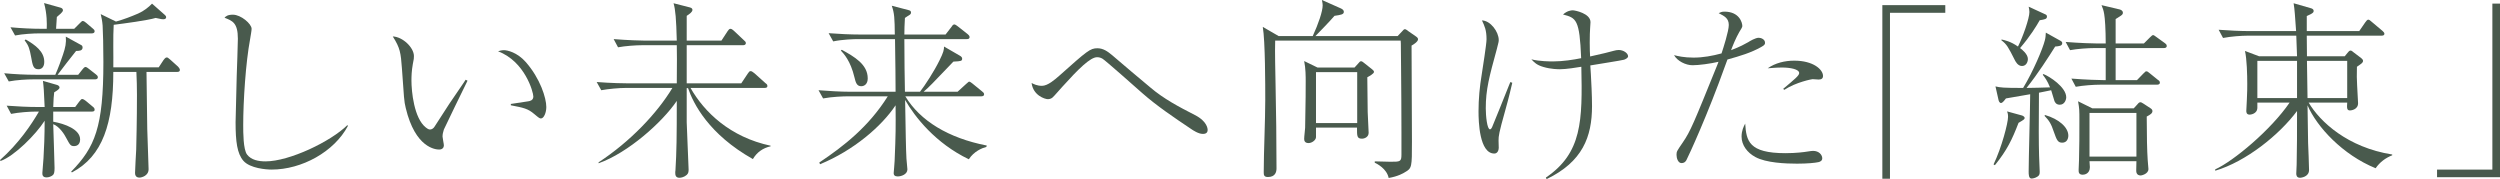 <?xml version="1.0" encoding="UTF-8"?>
<svg id="_レイヤー_2" data-name="レイヤー 2" xmlns="http://www.w3.org/2000/svg" width="956.74" height="68.545" viewBox="0 0 956.74 68.545">
  <defs>
    <style>
      .cls-1 {
        fill: #495a4d;
      }
    </style>
  </defs>
  <g id="_レイヤー_1-2" data-name="レイヤー 1">
    <g>
      <path class="cls-1" d="M35.112,42.704h-14.745v3.869c4.453,.803,10.292,2.92,10.292,6.789,0,2.189-1.533,2.555-2.263,2.555-1.387,0-1.605-.438-3.065-3.139-.584-1.168-2.482-4.307-4.964-5.256,.073,2.336,.511,15.329,.511,16.789,0,1.679-.219,2.336-.657,2.701-.584,.511-1.533,.876-2.409,.876-1.606,0-1.606-1.095-1.606-1.679,0-.438,.365-4.745,.438-5.694,.219-3.212,.438-8.979,.438-14.308-3.285,5.183-11.534,13.505-16.862,15.403l-.219-.365c7.154-6.351,11.972-13.505,14.892-18.542h-1.241c-2.336,0-6.424,.292-9.417,.876l-1.679-3.139c4.015,.292,8.029,.511,12.117,.511h2.409c-.292-6.789-.365-7.519-.657-10l5.329,1.533c.292,.073,1.022,.365,1.022,1.022,0,.584-.949,1.168-2.044,1.825-.146,1.46-.292,2.482-.365,5.621h8.395l1.533-2.044c.584-.729,.803-1.021,1.168-1.021,.438,0,1.095,.511,1.387,.729l2.628,2.19c.365,.292,.73,.584,.73,1.168,0,.657-.584,.729-1.095,.729Zm1.241-12.336H12.702c-2.263,0-6.351,.219-9.344,.803l-1.752-3.139c4.015,.365,8.103,.584,12.118,.584h7.446c1.095-2.482,2.482-6.278,2.92-7.665,.949-2.774,1.314-4.599,1.095-6.935l5.986,3.285c.365,.219,.438,.584,.438,.876,0,1.314-1.46,1.314-2.481,1.314-2.409,2.993-4.818,6.132-7.081,9.125h7.884l1.679-2.117c.219-.292,.73-.876,1.095-.876,.438,0,1.022,.511,1.314,.729l2.701,2.117c.365,.292,.729,.584,.729,1.095,0,.657-.584,.803-1.095,.803Zm-1.241-17.592H15.111c-2.263,0-6.424,.219-9.344,.803l-1.752-3.139c4.015,.365,8.103,.584,12.117,.584h1.752c.073-1.898,.146-5.621-1.021-9.855l6.277,1.752c.511,.146,.949,.438,.949,1.022,0,.657-1.387,1.752-2.336,2.555-.073,.584-.219,2.993-.292,4.526h6.935l2.117-2.117c.73-.73,.876-.876,1.168-.876,.438,0,.949,.438,1.314,.73l2.482,2.117c.438,.365,.73,.584,.73,1.095,0,.657-.584,.803-1.095,.803ZM14.672,26.499c-1.971,0-2.189-1.533-2.773-4.745-.584-3.066-.876-4.234-2.482-6.351l.438-.292c3.649,2.117,7.081,4.599,7.081,8.541,0,.438,0,2.847-2.263,2.847Zm53.07,1.021h-11.68c0,.584,.292,19.491,.292,21.827,0,.511,.511,14.746,.511,15.403,0,2.555-2.701,3.212-3.504,3.212-1.606,0-1.679-1.314-1.679-1.825,0-1.241,.365-7.446,.438-8.833,.292-11.022,.292-19.344,.292-21.023,0-2.847-.073-5.913-.219-8.76h-8.833c0,19.71-4.015,32.266-15.841,38.47l-.292-.292c9.125-9.344,12.337-17.008,12.337-41.974,0-5.84-.146-11.68-.292-13.942-.146-1.752-.438-3.212-.73-4.38l5.84,2.847c2.92-.803,5.767-1.897,8.468-3.065,2.19-.949,4.088-2.482,5.329-3.796l4.964,4.38c.365,.365,.438,.511,.438,.803,0,.438-.292,.803-1.095,.803-.438,0-.584,0-2.92-.511-3.139,.949-12.044,2.117-16.06,2.628-.292,4.526-.073,11.753-.146,16.278h17.374l1.825-2.773c.219-.292,.73-1.022,1.241-1.022,.292,0,.584,.146,1.387,.876l2.92,2.628c.146,.146,.73,.803,.73,1.241,0,.803-.73,.803-1.095,.803Z"/>
      <path class="cls-1" d="M133.151,48.179c-5.256,9.928-17.666,16.716-29.199,16.716-1.971,0-8.249-.438-10.804-3.357-2.409-2.774-2.993-7.373-2.993-14.746,0-1.095,.365-15.548,.438-17.812,.073-2.263,.438-12.117,.438-14.161,0-6.132-2.117-6.862-5.11-8.03,.511-.584,1.241-1.168,3.212-1.168,3.066,0,7.154,3.504,7.154,5.402,0,.657-.365,2.701-.584,4.015-1.679,8.979-2.628,23.651-2.628,32.849,0,2.847,0,9.271,1.46,11.242,1.606,2.117,4.38,2.628,7.081,2.628,9.125,0,24.965-7.592,31.316-13.87l.219,.292Z"/>
      <path class="cls-1" d="M178.923,30.878c-1.022,2.044-8.76,17.957-9.052,18.688-.292,.949-.511,1.752-.511,2.701,0,.511,.511,2.847,.511,3.358,0,.803-.511,1.606-1.825,1.606s-9.125-.584-12.774-15.914c-.657-2.628-.657-3.869-1.46-15.184-.438-5.913-.657-7.738-3.504-12.19,3.869,.146,8.103,4.307,8.103,7.519,0,.803,0,1.022-.438,3.139-.438,2.482-.511,4.526-.511,6.205,0,4.088,.949,14.381,5.475,17.958,.219,.146,.949,.803,1.605,.803,.803,0,1.46-.584,1.752-1.095,5.402-8.468,5.986-9.271,11.242-16.936,.073-.146,.438-.73,.657-1.022l.73,.365Zm16.57,8.905c1.022-.146,5.767-.876,6.716-1.021,.584-.073,1.898-.365,1.898-1.825,0-1.679-3.212-13.432-13.505-17.301,.365-.146,1.314-.438,2.263-.438,1.241,0,5.037,.803,8.322,4.525,5.548,6.278,7.884,13.797,7.884,17.228,0,2.19-.949,4.38-2.044,4.38-.511,0-.73-.146-2.555-1.679-2.482-2.117-4.088-2.409-8.979-3.358v-.511Z"/>
      <path class="cls-1" d="M288.13,60.88c-16.862-9.49-22.775-21.169-24.819-27.155h-.511v13.066c0,.949,.729,17.447,.729,18.031,0,.876-.073,1.533-.729,2.117-.876,.803-2.117,1.095-2.774,1.095-1.533,0-1.605-1.168-1.605-1.898,0-.219,0-.584,.073-.949,.438-7.008,.511-12.92,.511-26.571-5.475,8.103-18.615,19.855-29.93,23.871v-.365c12.118-7.957,22.338-18.688,28.25-28.47h-17.812c-2.628,0-6.643,.365-9.417,.876l-1.752-3.139c5.475,.438,10.804,.511,12.19,.511h18.469c.073-8.395,.073-11.388,0-14.6h-13.067c-2.628,0-6.643,.292-9.417,.803l-1.679-3.139c5.402,.438,10.731,.584,12.118,.584h12.045c-.219-8.321-.511-11.825-1.241-14.308l6.278,1.606c.803,.219,.949,.584,.949,.949,0,.803-1.168,1.606-2.189,2.263V15.548h13.285l2.336-3.577c.365-.511,.657-.949,1.095-.949,.511,0,.949,.438,1.314,.729l3.869,3.65c.511,.438,.729,.657,.729,1.095,0,.657-.584,.803-1.095,.803h-21.534v14.6h20.877l2.482-3.723c.511-.73,.657-.949,1.095-.949,.365,0,.657,.146,1.46,.803l4.234,3.796c.511,.365,.73,.584,.73,1.095,0,.657-.584,.729-1.095,.729h-28.323c5.256,9.271,15.184,18.834,30.659,22.119v.219c-2.92,.657-5.256,2.263-6.789,4.891Z"/>
      <path class="cls-1" d="M377.482,56.208c-1.606,.438-4.745,1.679-6.716,4.745-12.775-6.132-20.659-16.206-24.381-22.703,.219,12.264,.292,18.615,.511,22.483,0,.584,.365,3.431,.365,4.088,0,1.898-2.336,2.701-3.723,2.701-1.095,0-1.533-.511-1.533-1.241,0-.292,.365-4.015,.365-4.745,.438-10.366,.438-12.702,.365-21.243-5.329,8.03-15.987,17.228-28.907,22.556l-.292-.657c9.49-6.351,18.907-13.724,26.207-25.331h-15.403c-1.46,0-5.913,.146-9.344,.803l-1.752-3.139c3.796,.292,8.322,.584,12.118,.584h17.374c0-7.008-.073-8.468-.219-20.147h-14.308c-1.46,0-5.913,.146-9.344,.876l-1.752-3.139c3.796,.292,8.322,.511,12.118,.511h13.212c-.073-6.205-.146-8.103-1.168-11.022l6.424,1.679c.438,.146,.949,.219,.949,.949,0,.219-.073,.511-.438,.803-.292,.219-1.679,1.022-1.898,1.241-.146,2.628-.219,4.307-.219,6.351h15.768l2.263-2.92c.219-.365,.584-.949,1.095-.949,.365,0,1.022,.511,1.314,.73l3.796,2.993c.292,.219,.73,.657,.73,1.095,0,.803-.73,.803-1.095,.803h-23.87c0,1.533,0,5.329,.073,11.023,0,1.314,.146,7.665,.146,9.125h5.767c1.898-2.409,5.402-7.811,7.446-11.972,1.533-3.065,1.752-4.088,1.752-5.329l6.059,3.504c.511,.292,.876,.657,.876,1.095,0,.949-.365,1.021-3.357,1.168-.803,.876-1.095,1.168-1.533,1.605-6.643,6.935-7.519,7.884-9.854,9.928h12.993l3.285-2.993c.876-.803,1.022-.876,1.168-.876,.365,0,1.022,.584,1.241,.73l3.577,2.92c.438,.365,.876,.657,.876,1.168,0,.803-.803,.803-1.168,.803h-28.98c5.621,9.344,16.497,15.987,31.17,18.834l-.146,.511Zm-47.887-23.213c-1.679,0-2.117-1.314-2.628-3.504-1.46-6.132-4.015-8.906-5.183-10.147l.365-.292c4.745,2.628,9.928,5.548,9.928,10.95,0,2.117-1.241,2.993-2.482,2.993Z"/>
      <path class="cls-1" d="M398.727,32.849c2.263,0,4.964-2.409,6.57-3.796,10.804-9.636,11.898-10.585,14.672-10.585,2.263,0,3.942,1.241,5.621,2.628,4.818,4.161,9.709,8.249,14.6,12.337,5.11,4.38,11.096,7.519,17.082,10.585,4.891,2.481,4.891,5.475,4.891,5.693,0,1.533-1.387,1.533-1.898,1.533-1.606,0-3.723-1.387-4.453-1.898-6.424-4.307-13.14-8.833-18.688-13.724-2.628-2.336-14.162-12.556-15.184-13.14-.73-.438-1.387-.584-2.117-.584-2.555,0-7.081,4.453-13.213,11.242-.657,.657-3.212,3.723-3.869,4.234-.584,.511-1.46,.584-1.679,.584-1.241,0-5.693-1.46-6.277-6.205,.803,.438,2.117,1.095,3.941,1.095Z"/>
      <path class="cls-1" d="M540.2,17.447c0,5.84,.146,31.389,.146,36.645,0,9.928,0,10.293-2.701,11.826-.438,.292-2.628,1.605-6.205,2.189-.73-3.577-4.526-5.475-5.329-5.84v-.511c.803,0,4.964,.146,5.986,.146,3.723,0,4.234,0,4.234-2.701v-8.614c0-6.935-.073-17.957-.146-24.819,0-1.605-.073-5.109-.073-7.737,0-.876,0-1.752-.073-2.482h-48.033c-.146,4.526,.073,11.899,.146,16.717,.219,8.76,.365,23.359,.365,32.192,0,1.313-.438,3.285-3.285,3.285-1.533,0-1.606-.803-1.606-1.825,0-7.665,.584-19.929,.584-27.667,0-5.402,0-22.483-.949-27.958l6.059,3.504h13.066c2.19-4.745,3.796-9.489,3.796-11.752,0-.511-.073-1.022-.292-2.044l7.081,3.139c.876,.365,1.314,.803,1.314,1.387,0,1.022-1.168,1.168-3.577,1.533-1.46,1.752-6.424,6.861-7.3,7.737h31.462l1.606-1.679c.511-.511,.73-.949,1.168-.949s.73,.365,1.387,.803l2.847,1.971c.511,.365,.803,.657,.803,1.095,0,.949-1.897,2.117-2.481,2.409Zm-16.936,12.117c.073,2.117,.073,11.388,.146,13.286,0,1.241,.365,6.789,.365,7.957,0,1.606-1.533,2.263-2.555,2.263-1.971,0-1.898-1.095-1.898-4.234h-15.694v3.65c0,1.095-1.533,2.263-2.847,2.263-1.533,0-1.679-1.022-1.679-1.606,0-1.022,.365-3.65,.365-4.234,.219-9.198,.219-16.278,.219-17.885s0-4.891-.584-7.665l5.11,2.482h14.162l1.46-1.606c.438-.511,.657-.803,1.022-.803s.73,.292,1.095,.584l3.212,2.555c.365,.292,.657,.584,.657,.949,0,.657-1.752,1.606-2.555,2.044Zm-3.869-1.971h-15.768v19.49h15.768V27.593Z"/>
      <path class="cls-1" d="M578.745,31.681c-.438,1.825-1.095,4.891-2.774,10.877-2.336,8.321-2.482,9.489-2.482,11.168,0,.438,.073,2.482,.073,2.847,0,.729-.365,2.189-1.679,2.189-5.767,0-6.059-12.336-6.059-16.132,0-4.745,.438-9.49,1.241-14.235,.365-2.409,1.825-11.533,1.825-13.358,0-3.504-.729-5.037-1.752-7.227,3.285,.073,6.424,4.38,6.424,7.519,0,.584-.073,.876-.729,3.431-2.92,10.658-4.234,15.476-4.234,22.703,0,2.92,.511,8.03,1.606,8.03,.438,0,.803-.73,.949-1.168,2.774-6.789,3.139-7.665,6.424-15.914,.146-.365,.365-.876,.438-1.022l.73,.292Zm12.848,36.28c13.87-9.417,14.016-21.754,13.578-42.412-1.679,.292-5.84,.949-8.176,.949-.584,0-3.431,0-6.351-.876-2.555-.73-3.504-1.752-4.599-2.92,3.066,.803,7.3,.803,8.322,.803,3.723,0,7.884-.657,10.73-1.241-.584-14.892-1.897-15.402-6.935-16.716,1.606-1.46,3.139-1.606,3.723-1.606,.803,0,6.789,1.168,6.789,4.526,0,.365-.146,2.044-.146,2.409-.073,.949-.146,2.92-.146,5.402s.073,4.38,.146,5.329c5.475-1.241,6.497-1.46,9.125-2.19,.584-.146,1.168-.292,1.825-.292,1.825,0,3.577,1.241,3.577,2.409,0,.657-.949,1.095-1.533,1.313-.949,.292-10.877,1.825-12.921,2.19,.073,.657,.073,1.387,.219,3.431,.146,2.628,.438,8.103,.438,12.118,0,11.826-3.65,21.315-17.374,27.958l-.292-.584Z"/>
      <path class="cls-1" d="M661.601,9.563c0-2.628-1.752-3.431-3.869-4.526,.657-.292,1.095-.584,2.19-.584,5.694,0,6.862,4.161,6.862,5.548,0,.365-.511,1.241-1.168,2.263-1.314,2.263-2.555,5.329-3.139,6.935,3.649-1.387,5.256-2.336,6.569-3.066,.657-.438,2.774-1.679,4.015-1.679,.876,0,2.409,.584,2.409,1.898,0,.438,0,.876-1.533,1.679-3.942,2.189-7.884,3.357-12.848,4.745-.146,.438-.292,.803-.73,1.971-6.935,19.417-14.089,34.82-14.892,36.353-.219,.511-.73,1.314-1.971,1.314-1.314,0-1.898-1.898-1.898-3.139,0-1.314,.146-1.46,2.336-4.672,3.066-4.453,4.234-7.446,13.286-29.783,.292-.803,.292-.876,.438-1.168-3.139,.73-7.519,1.314-9.928,1.314-2.628,0-5.84-1.606-7.081-3.869,1.387,.365,3.796,.949,7.446,.949s7.227-.657,10.73-1.606c.657-1.971,2.774-8.541,2.774-10.876Zm21.68,49.055c4.161,0,7.3-.438,8.176-.584,1.46-.219,1.898-.292,2.409-.292,2.263,0,3.504,1.533,3.504,2.847,0,.876-.729,1.314-1.46,1.46-1.313,.292-4.307,.584-8.176,.584-4.307,0-11.898-.292-15.986-2.555-2.993-1.606-5.256-4.453-5.256-7.811,0-2.263,.803-3.869,1.387-4.964,.438,6.57,1.314,11.315,15.403,11.315Zm-.876-24.601c4.599-3.869,6.132-5.11,6.132-6.059,0-1.46-3.358-2.117-6.57-2.117-2.263,0-4.088,.219-5.475,.292,2.92-2.044,6.569-2.92,10.146-2.92,7.373,0,11.022,3.431,11.022,5.84,0,1.022-.657,1.387-1.679,1.387-.365,0-2.044-.146-2.336-.146-.219,0-6.205,1.095-10.804,4.088l-.438-.365Z"/>
      <path class="cls-1" d="M720.365,1.971h24.09v2.92h-21.17v63.508h-2.92V1.971Z"/>
      <path class="cls-1" d="M762.924,62.924c3.14-6.497,5.548-15.914,5.548-18.177,0-1.095-.146-1.533-.365-2.117l5.84,1.606c.293,.146,.877,.438,.877,.876,0,.511-.22,.657-2.336,1.898-2.482,6.424-4.381,10.439-9.053,16.206l-.511-.292Zm25.769-47.229c.292,.219,.511,.365,.511,.803,0,1.095-1.168,1.168-2.7,1.314-2.482,3.942-6.57,10.366-10.95,15.84,1.752,0,7.153-.146,8.979-.219-1.021-2.555-1.971-3.796-2.773-4.818l.219-.292c2.336,.876,8.76,5.037,8.76,8.906,0,.876-.584,2.847-2.481,2.847-1.461,0-1.898-1.095-2.045-1.46-.219-.657-1.095-3.504-1.24-4.088-1.241,.292-3.358,.657-4.672,.949l-.073,14.818c0,1.168,0,8.103,.292,13.651,0,.657,.073,1.606,.073,1.825,0,.876-.146,1.387-.876,1.825-.876,.584-1.898,.73-2.264,.73-1.095,0-1.095-1.679-1.095-2.628,0-4.672,.584-25.403,.584-29.637-7.227,1.241-8.029,1.387-9.271,1.606-.292,.365-1.241,1.752-1.898,1.752-.584,0-.875-.803-.948-1.168l-1.168-5.183c1.897,.438,2.92,.584,10.585,.584,3.868-6.351,7.519-15.037,8.321-18.249,.292-1.095,.292-1.825,.365-2.92l5.767,3.212Zm-22.702-.584c1.021,.219,3.504,.729,6.277,2.701,1.898-3.723,4.38-10.804,4.38-13.212,0-.73-.146-1.314-.292-2.044l6.351,2.92c.365,.146,.657,.365,.657,.876,0,.949-.876,1.095-2.773,1.387-1.241,2.19-3.577,6.059-7.519,10.658,.729,.511,2.992,2.336,2.992,4.161,0,1.168-.656,2.701-2.263,2.701s-2.481-1.752-2.774-2.336c-2.481-4.891-2.992-5.913-5.109-7.519l.073-.292Zm16.644,28.907c5.328,1.533,8.905,4.745,8.905,7.884,0,1.095-.511,2.701-2.336,2.701-1.752,0-2.116-1.095-3.212-4.161-1.021-3.066-1.752-4.234-3.576-6.132l.219-.292Zm37.812-27.375l2.336-2.336c.584-.584,.949-.876,1.168-.876,.365,0,.657,.292,1.387,.803l3.14,2.263c.292,.219,.729,.511,.729,1.095,0,.657-.584,.803-1.095,.803h-18.469v12.264h8.176l2.409-2.482c.803-.803,.876-.876,1.168-.876,.365,0,.511,.073,1.387,.803l3.066,2.482c.365,.219,.729,.511,.729,1.021,0,.657-.584,.803-1.095,.803h-21.681c-2.555,0-6.643,.292-9.417,.803l-1.679-3.139c5.476,.438,10.731,.584,12.118,.584h1.021v-12.264h-4.233c-2.556,0-6.644,.292-9.417,.803l-1.679-3.139c5.475,.438,10.73,.584,12.117,.584h3.212c0-5.329-.292-9.708-.584-11.242-.219-1.46-.656-2.555-1.021-3.431l7.08,1.679c.293,.146,1.096,.365,1.096,1.241,0,.292-.073,.657-.73,1.095-.365,.292-.584,.365-2.044,1.314v9.344h10.804Zm-3.869,24.819l1.533-1.679c.365-.438,.584-.657,1.096-.657,.146,0,.364,.073,1.168,.584l2.555,1.679c.365,.219,.803,.584,.803,1.095,0,.876-.803,1.387-2.189,2.117,0,7.445,.146,13.212,.364,16.497,0,.584,.292,3.066,.292,3.577,0,1.971-2.773,2.482-2.92,2.482-1.752,0-1.752-1.46-1.752-1.971,0-.584,.073-2.993,.073-3.504h-17.958c0,.365,.146,2.044,.146,2.263,0,2.555-2.044,2.92-2.701,2.92-1.605,0-1.605-1.022-1.605-1.825,0-.584,.146-3.212,.146-3.723,.146-5.037,.146-10,.146-15.038,0-4.234,0-4.672-.511-7.519l5.475,2.701h15.84Zm-16.936,1.752v16.716h17.958v-16.716h-17.958Z"/>
      <path class="cls-1" d="M909.142,64.384c-12.556-5.11-22.483-15.768-26.061-24.089,.073,6.424,.146,9.708,.219,14.38,.073,1.679,.365,8.833,.365,10.366,0,2.773-3.285,2.993-3.431,2.993-1.46,0-1.46-1.241-1.46-1.606,0-.584,.146-2.92,.146-3.431,.146-5.475,.146-12.702,.146-20.513-6.789,9.125-19.49,19.345-31.316,22.849v-.511c7.081-3.212,21.389-15.184,28.47-25.549h-12.337v1.898c0,2.482-2.701,2.701-2.92,2.701-1.313,0-1.313-1.021-1.313-1.46,0-.584,.219-3.723,.219-4.38,.146-2.701,.146-4.745,.146-5.913,0-3.431-.146-9.49-.876-12.628l5.402,2.044h14.526c-.073-1.095-.073-1.825-.292-7.884h-18.614c-2.263,0-6.424,.292-9.417,.876l-1.679-3.139c4.015,.292,8.103,.511,12.117,.511h17.52c-.438-5.986-.511-7.957-.948-10.658l6.569,1.898c.292,.073,1.095,.292,1.095,1.021,0,.438,0,.876-2.628,1.971v5.767h20.075l2.263-3.285c.364-.511,.803-1.095,1.168-1.095,.438,0,.803,.365,1.313,.803l4.161,3.504c.438,.365,.729,.73,.729,1.095,0,.584-.511,.73-1.095,.73h-28.615l.073,7.884h14.453l1.022-1.241c.292-.292,.657-.949,1.168-.949,.438,0,.729,.292,1.168,.657l2.993,2.263c.365,.292,.656,.657,.656,1.022,0,.803-.803,1.168-2.336,2.263-.072,2.92-.072,5.037,.073,7.081,.073,1.679,.365,6.351,.365,6.861,0,2.482-2.701,2.774-3.065,2.774-1.241,0-1.241-.876-1.096-2.993h-14.745c4.307,7.3,14.892,17.154,31.973,19.855v.292c-2.555,1.022-4.745,2.628-6.351,4.964Zm-30.075-41.098h-15.184v14.234h15.184v-14.234Zm19.198,0h-15.402c0,2.044,.146,11.972,.219,14.234h15.184v-14.234Z"/>
      <path class="cls-1" d="M956.74,67.815h-24.09v-2.92h21.17V1.387h2.92V67.815Z"/>
    </g>
  </g>
</svg>